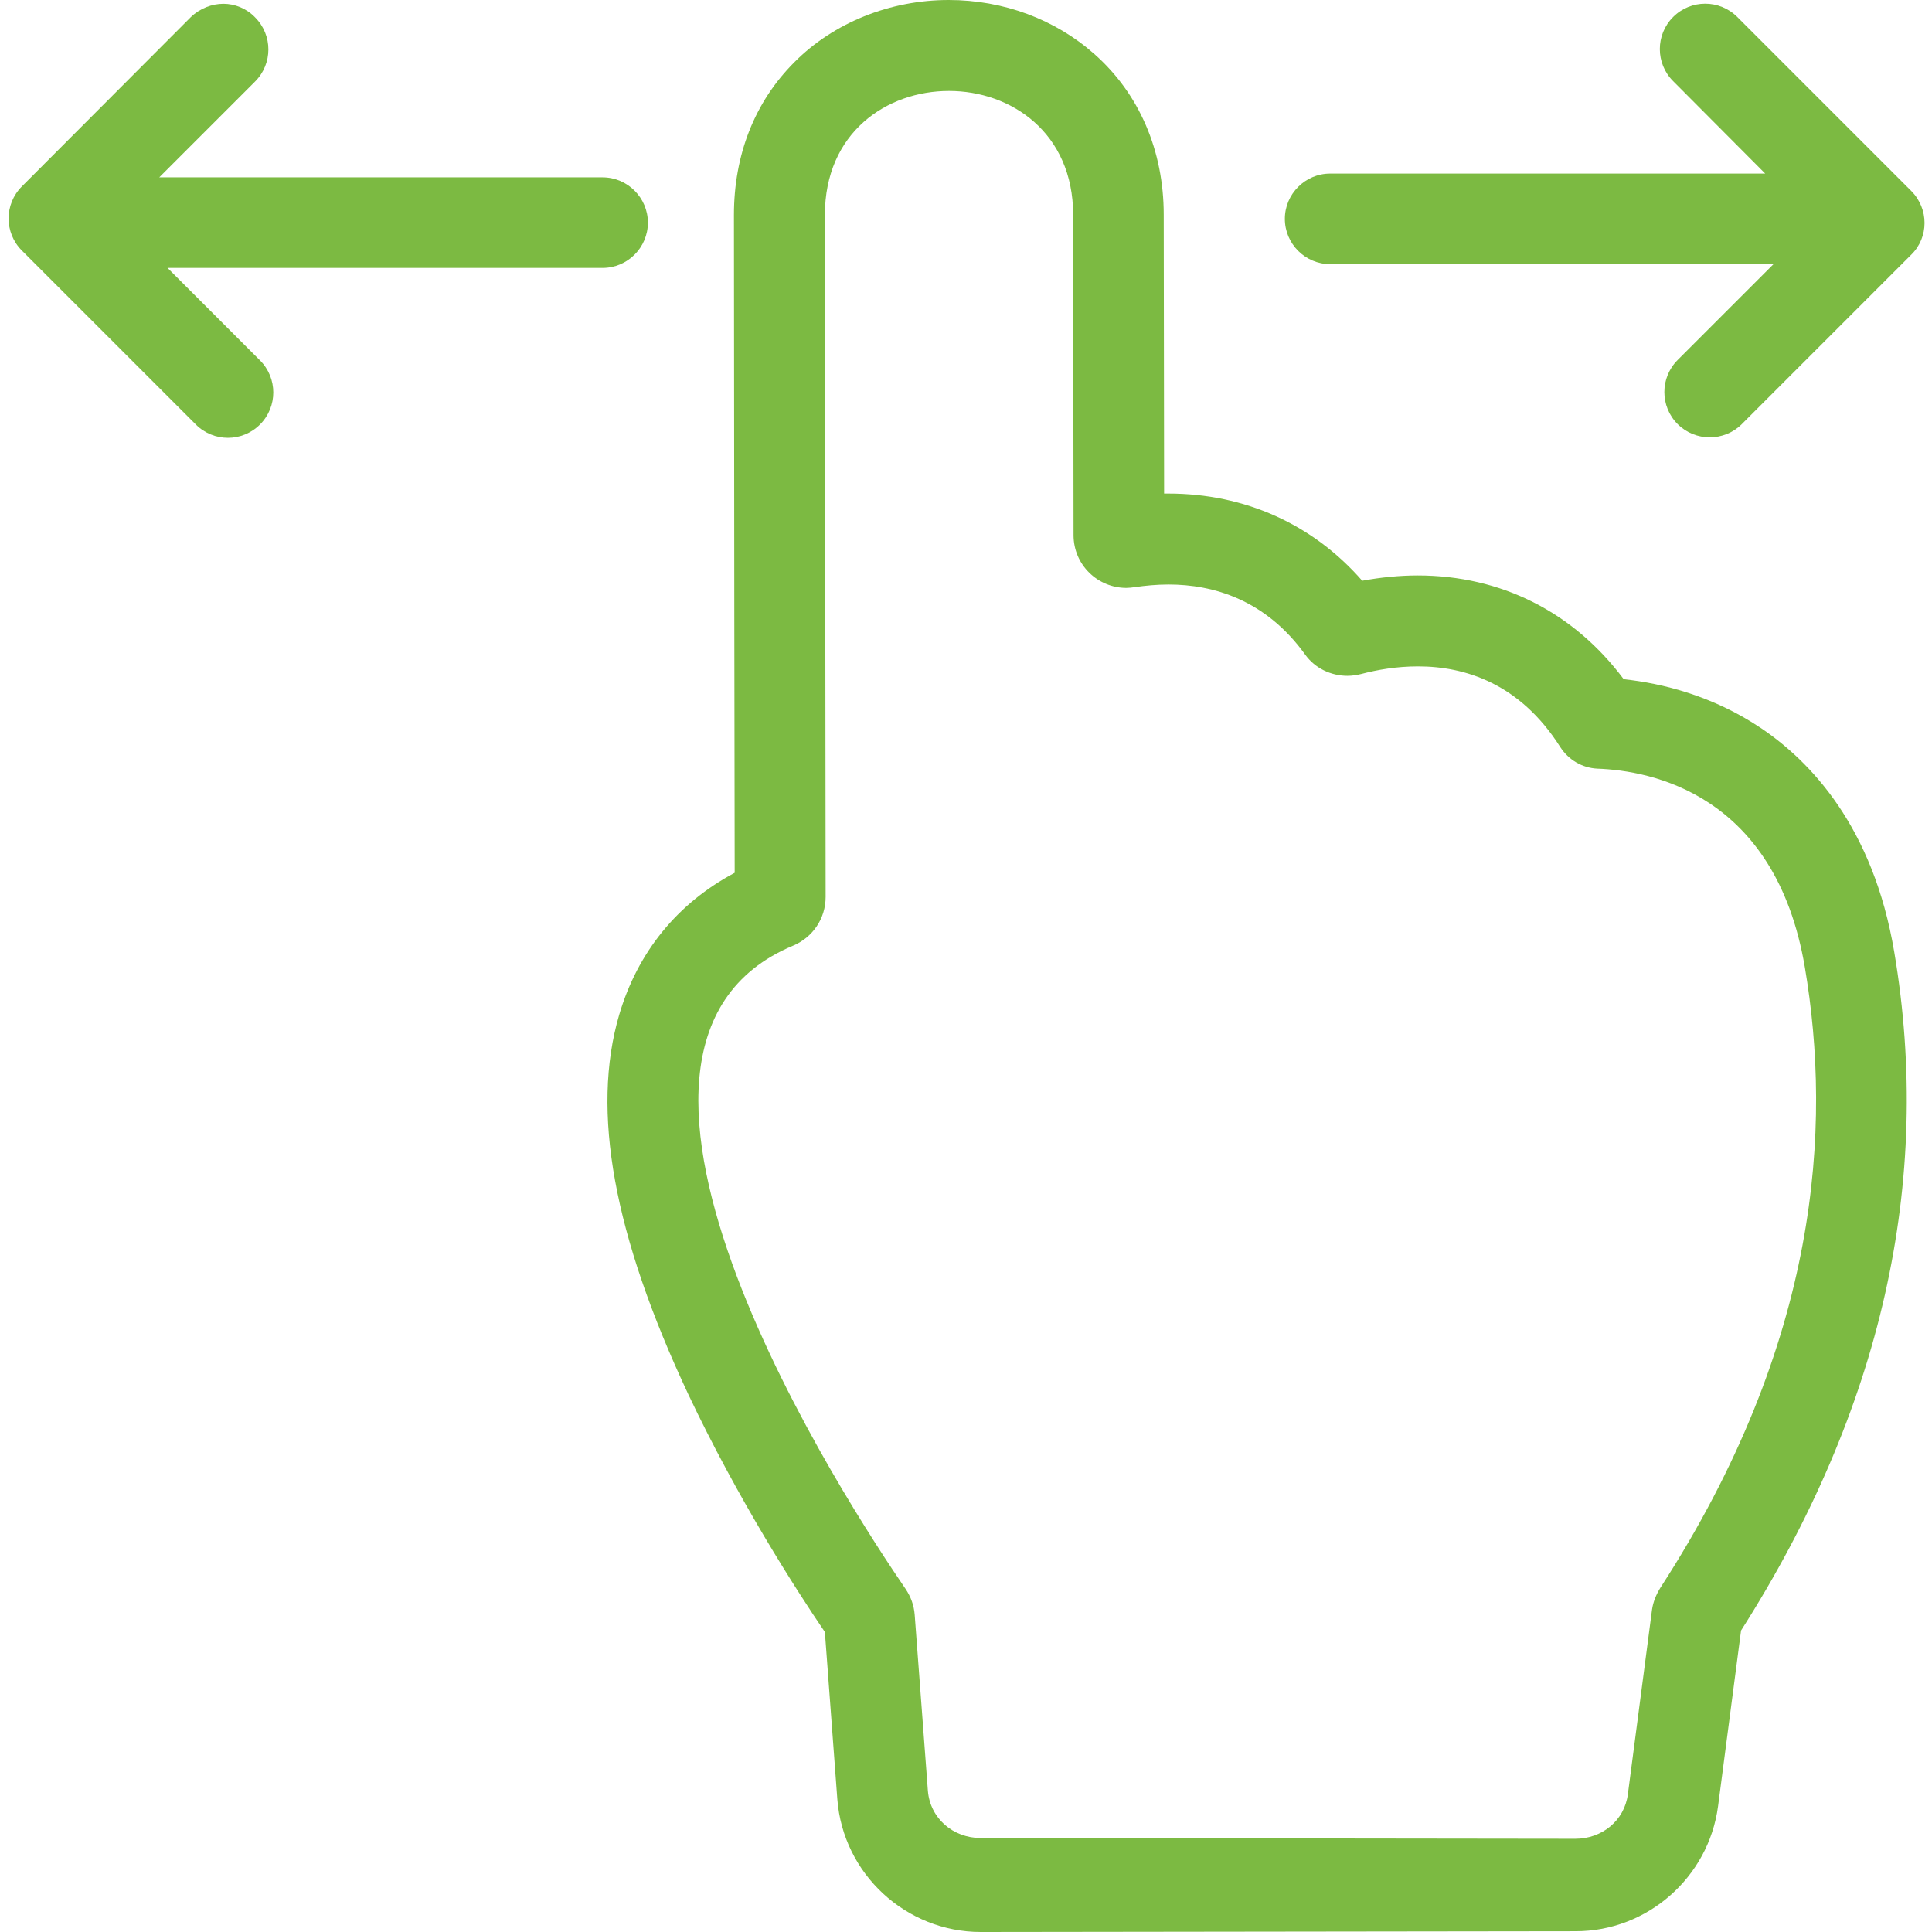 <?xml version="1.0" encoding="utf-8"?>
<!-- Generator: Adobe Illustrator 21.0.0, SVG Export Plug-In . SVG Version: 6.00 Build 0)  -->
<svg version="1.1" id="Capa_1" xmlns="http://www.w3.org/2000/svg" xmlns:xlink="http://www.w3.org/1999/xlink" x="0px" y="0px"
	 viewBox="0 0 512 512" style="enable-background:new 0 0 512 512;" xml:space="preserve">
<style type="text/css">
	.st0{fill:#7CBA42;}
</style>
<g>
	<path class="st0" d="M506.5,50.6L460.4,4.5c-4.7-4.7-12.3-4.7-17,0c-4.7,4.7-4.7,12.3,0,17L467.8,46H352.5c-6.6,0-12,5.4-12,12
		s5.4,12,12,12H470l-25.4,25.4c-4.7,4.7-4.7,12.3,0,17c2.3,2.3,5.4,3.5,8.5,3.5s6.2-1.2,8.5-3.5l44.9-44.9
		C511.2,62.9,511.2,55.3,506.5,50.6z"/>
	<path class="st0" d="M5.8,66.4l46.1,46.1c4.7,4.7,12.3,4.7,17,0c4.7-4.7,4.7-12.3,0-17L44.4,71h115.3c6.6,0,12-5.4,12-12
		s-5.4-12-12-12H42.2l25.4-25.4c4.7-4.7,4.7-12.3,0-17C65.3,2.2,62.2,1,59.2,1S53,2.2,50.6,4.5L5.8,49.4C1.1,54.1,1.1,61.7,5.8,66.4
		z"/>
	<path class="st0" d="M466.6,192.9c-12.7-8.5-26-11.8-36.3-12.9c-13.3-17.8-32.5-27.5-54.6-27.5c-4.8,0-9.8,0.5-14.7,1.4
		c-13.1-15-31.1-23.1-51.4-23.1c-0.4,0-0.7,0-1.1,0l-0.1-73.9c0-17-6.5-32.1-18.4-42.6C279.6,5.1,265.9,0,251.4,0
		c-15.5,0-30.5,6-40.9,16.5C200,27,194.5,41,194.5,57l0.1,106.6l0.1,67.7c-15.2,8.1-25.7,21-30.6,37.6
		c-7.5,25.5-1.5,58.4,18.3,100.6c13.1,27.7,28.7,52,36.2,63l3.3,44.3c1.5,19.8,18.2,35.2,38,35.2l157.7-0.2
		c19,0,35.2-14.3,37.7-33.1l6.1-46.6c37.2-58.4,50.9-118.9,40.6-179.8C496.4,219,479.7,201.7,466.6,192.9z M440,420.8
		c-1.1,1.8-1.9,3.7-2.2,5.8l-6.4,48.9c-0.9,7-6.9,11.8-13.9,11.8l-157.6-0.2c0,0,0,0,0,0c-7.3,0-13.4-5.2-14-12.5l-3.5-46.7
		c-0.2-2.5-1-4.7-2.4-6.8c-14.4-21-95-143.3-29.8-170.5c5.2-2.2,8.6-7.2,8.6-12.9c0-33.3-0.2-143.8-0.2-180.7
		c0-21.9,16.4-32.9,32.9-32.9c16.4,0,32.9,11,32.9,32.9l0.1,84.8c0,7.9,6.4,14,14,14c0.7,0,1.5-0.1,2.2-0.2c2.8-0.4,5.8-0.7,9-0.7
		c11.8,0,25.7,4,36.2,18.6c2.6,3.6,6.8,5.6,11.2,5.6c1.2,0,2.5-0.2,3.7-0.5c4.2-1.1,9.3-2,15-2c12.4,0,27,4.5,37.7,21.4
		c2.2,3.4,5.8,5.5,9.8,5.7c14.2,0.5,47.2,6.7,55,52.6C485.5,298.7,482.2,355.7,440,420.8z"/>
</g>
</svg>
